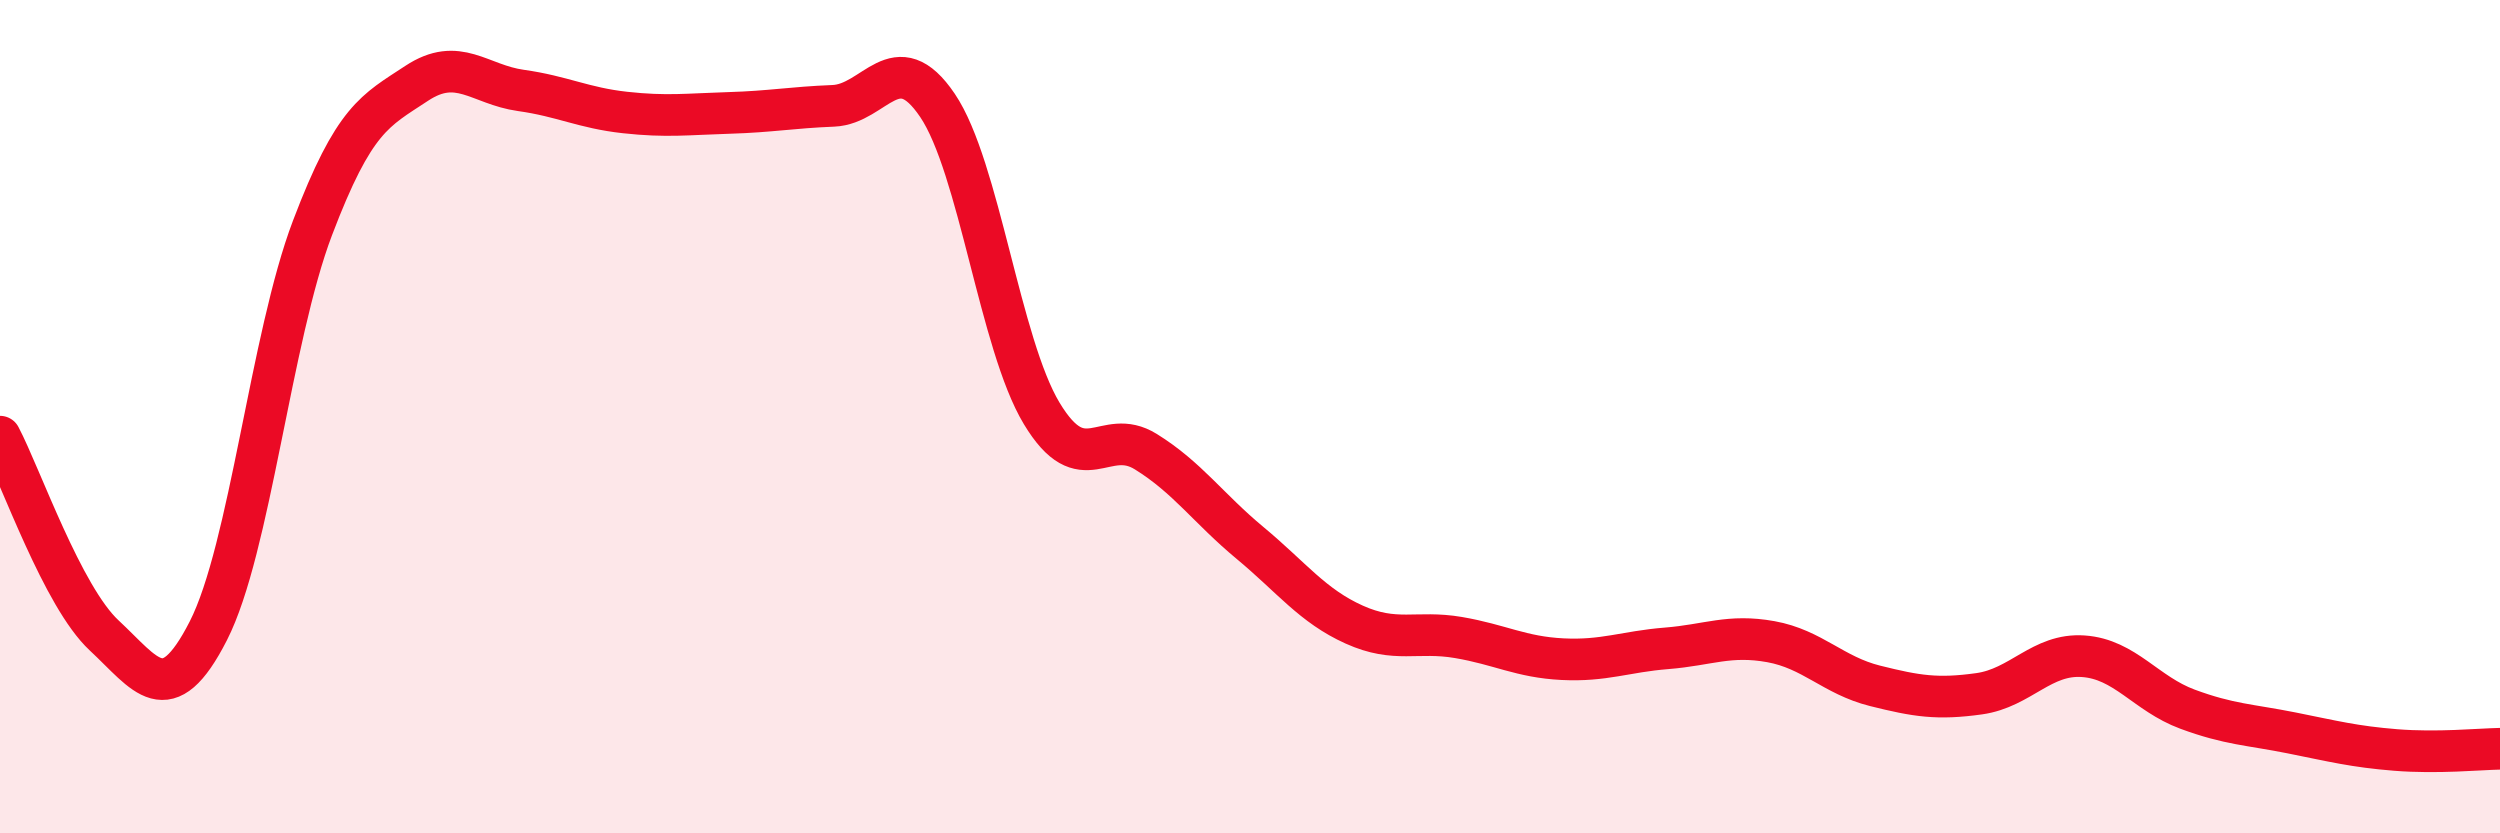 
    <svg width="60" height="20" viewBox="0 0 60 20" xmlns="http://www.w3.org/2000/svg">
      <path
        d="M 0,10.48 C 0.5,11.43 1.5,14.32 2.5,15.25 C 3.5,16.18 4,17.1 5,15.14 C 6,13.18 6.5,8.1 7.5,5.47 C 8.5,2.84 9,2.66 10,2 C 11,1.34 11.5,2.03 12.5,2.17 C 13.5,2.31 14,2.59 15,2.7 C 16,2.81 16.5,2.74 17.5,2.71 C 18.5,2.68 19,2.58 20,2.54 C 21,2.5 21.5,1.05 22.5,2.53 C 23.5,4.01 24,8.26 25,9.92 C 26,11.58 26.5,10.22 27.5,10.84 C 28.5,11.46 29,12.2 30,13.03 C 31,13.86 31.5,14.54 32.5,14.99 C 33.5,15.44 34,15.13 35,15.3 C 36,15.47 36.5,15.77 37.5,15.82 C 38.5,15.87 39,15.64 40,15.56 C 41,15.48 41.5,15.22 42.5,15.4 C 43.5,15.58 44,16.21 45,16.46 C 46,16.71 46.5,16.79 47.5,16.65 C 48.5,16.51 49,15.68 50,15.75 C 51,15.82 51.5,16.65 52.5,17.02 C 53.5,17.39 54,17.39 55,17.59 C 56,17.79 56.5,17.92 57.5,18 C 58.5,18.08 59.5,17.98 60,17.97L60 20L0 20Z"
        fill="#EB0A25"
        opacity="0.1"
        stroke-linecap="round"
        stroke-linejoin="round"
      />
      <path
        d="M 0,10.48 C 0.5,11.43 1.5,14.32 2.5,15.25 C 3.5,16.18 4,17.1 5,15.14 C 6,13.18 6.5,8.1 7.5,5.47 C 8.5,2.84 9,2.66 10,2 C 11,1.34 11.5,2.03 12.5,2.17 C 13.5,2.31 14,2.59 15,2.7 C 16,2.81 16.5,2.74 17.5,2.71 C 18.5,2.68 19,2.58 20,2.54 C 21,2.5 21.5,1.05 22.5,2.53 C 23.5,4.01 24,8.26 25,9.92 C 26,11.58 26.5,10.22 27.5,10.84 C 28.5,11.46 29,12.2 30,13.03 C 31,13.86 31.5,14.54 32.5,14.99 C 33.5,15.44 34,15.13 35,15.3 C 36,15.47 36.5,15.77 37.5,15.82 C 38.5,15.87 39,15.64 40,15.56 C 41,15.48 41.5,15.22 42.5,15.4 C 43.5,15.58 44,16.21 45,16.46 C 46,16.71 46.5,16.79 47.5,16.65 C 48.5,16.51 49,15.68 50,15.75 C 51,15.82 51.5,16.65 52.5,17.02 C 53.5,17.39 54,17.39 55,17.59 C 56,17.79 56.5,17.92 57.5,18 C 58.5,18.08 59.5,17.98 60,17.97"
        stroke="#EB0A25"
        stroke-width="1"
        fill="none"
        stroke-linecap="round"
        stroke-linejoin="round"
      />
    </svg>
  